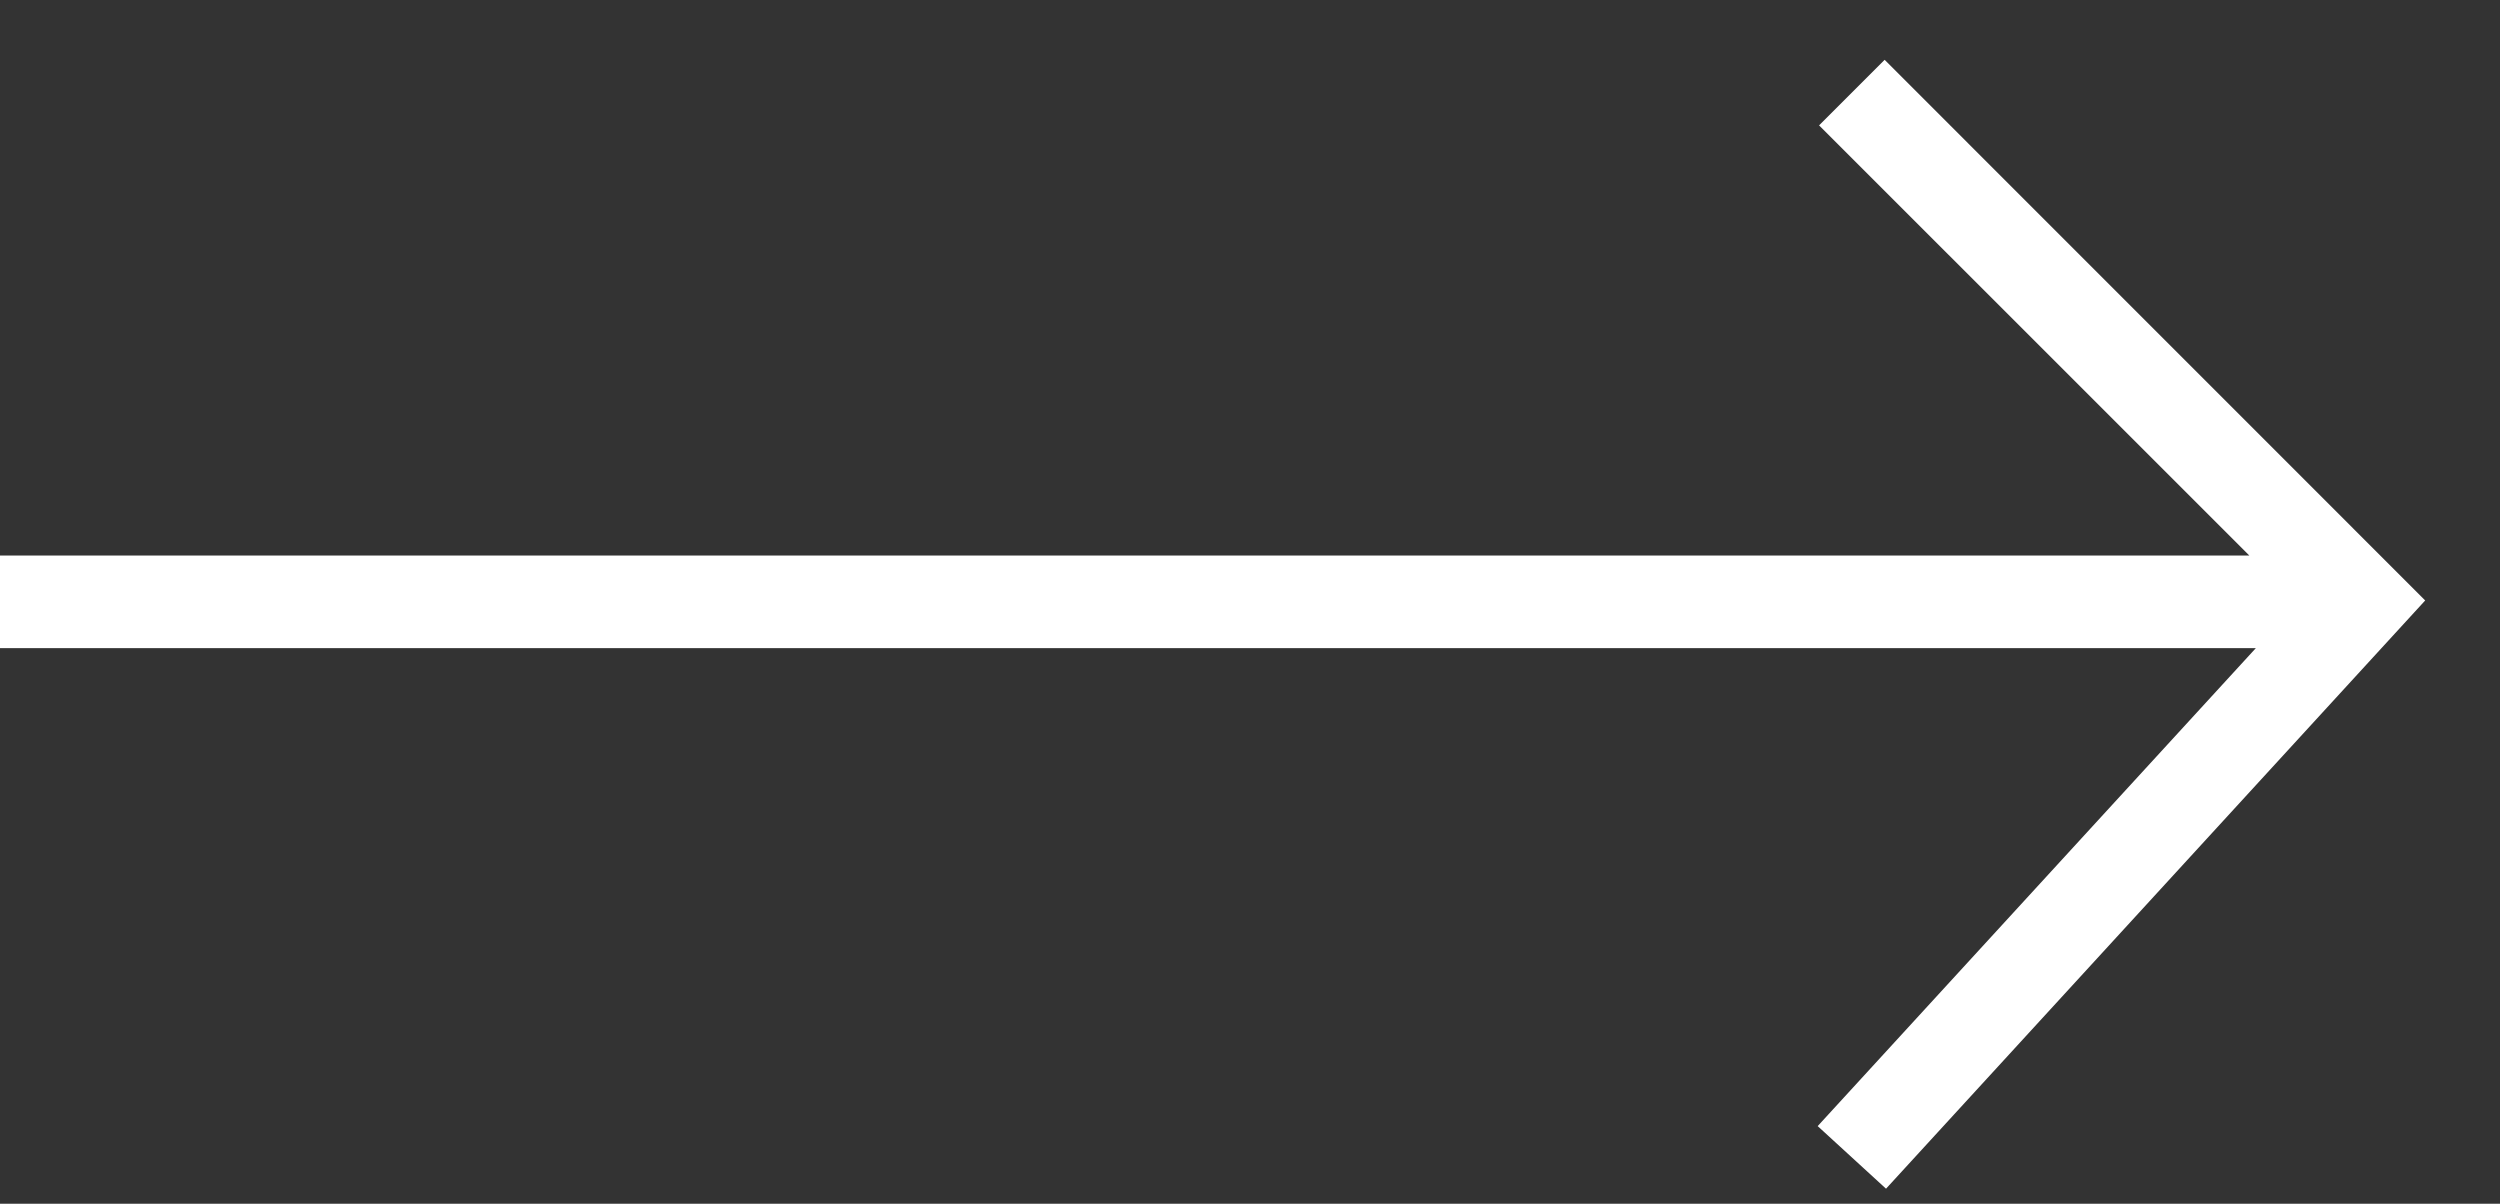 <svg width="27" height="13" viewBox="0 0 27 13" fill="none" xmlns="http://www.w3.org/2000/svg">
<rect x="0" y="0" width="27" height="13" fill="#333333" stroke="none"/>
<path fill-rule="evenodd" clip-rule="evenodd" d="M20.354 0.646L26.192 6.485L20.369 12.838L19.631 12.162L24.363 7H0V6H24.293L19.646 1.354L20.354 0.646Z" fill="white"/>
</svg>
